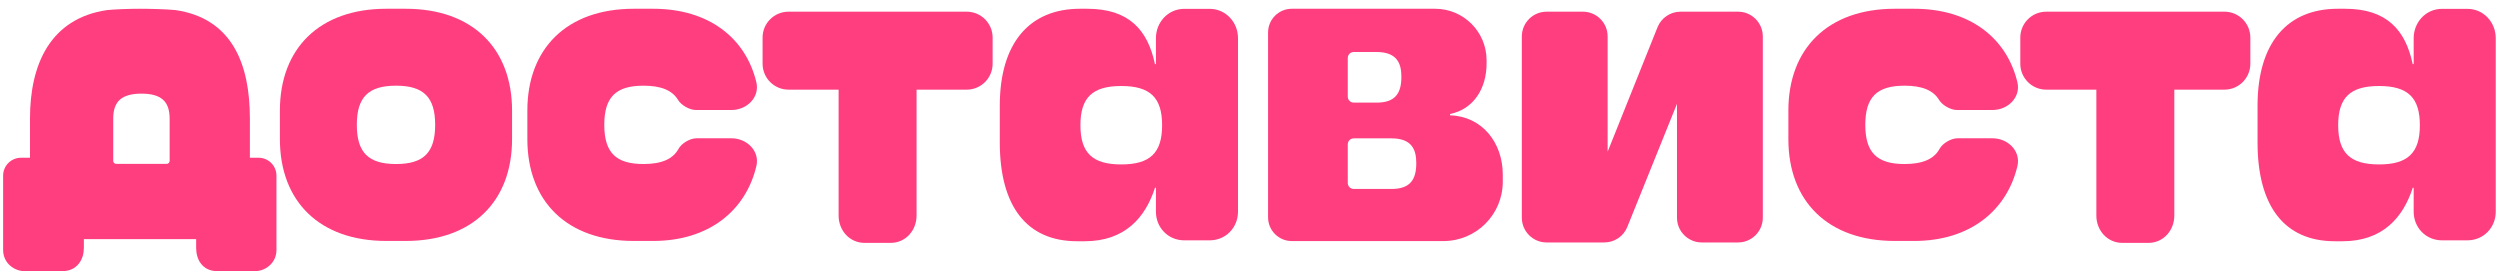 <?xml version="1.0" encoding="UTF-8"?> <svg xmlns="http://www.w3.org/2000/svg" viewBox="0 0 86.45 9.376" fill="none"><path fill-rule="evenodd" clip-rule="evenodd" d="M3.699 0.349C3.982 0.319 4.497 0.303 4.834 0.303C5.169 0.303 5.788 0.318 6.072 0.349C7.044 0.491 7.695 0.96 8.095 1.634C8.492 2.304 8.641 3.168 8.641 4.1V5.455H8.942C9.283 5.455 9.56 5.731 9.56 6.073V8.644C9.56 9.111 9.157 9.376 8.828 9.376H7.509C7.253 9.376 7.066 9.271 6.946 9.113C6.83 8.959 6.783 8.761 6.783 8.577V8.27L2.9 8.27V8.577C2.9 8.763 2.848 8.961 2.728 9.114C2.604 9.272 2.415 9.376 2.159 9.376H0.84C0.511 9.376 0.108 9.111 0.108 8.644V6.073C0.108 5.731 0.385 5.455 0.726 5.455H1.037V4.1C1.037 3.166 1.21 2.301 1.631 1.632C2.055 0.959 2.729 0.491 3.699 0.349ZM4.156 3.438C4.004 3.567 3.915 3.775 3.915 4.1V5.564C3.915 5.62 3.961 5.667 4.018 5.667H5.763C5.82 5.667 5.866 5.62 5.866 5.564V4.1C5.866 3.775 5.777 3.567 5.625 3.438C5.47 3.305 5.229 3.238 4.891 3.238C4.552 3.238 4.311 3.306 4.156 3.438Z" fill="#FF3E80"></path><path fill-rule="evenodd" clip-rule="evenodd" d="M50.144 3.941C50.958 3.777 51.406 3.059 51.406 2.197V2.083C51.406 1.1 50.61 0.303 49.627 0.303L44.67 0.303C44.218 0.303 43.85 0.67 43.85 1.123V7.517C43.85 7.969 44.218 8.336 44.67 8.336H49.915C51.048 8.336 51.966 7.418 51.966 6.285V6.038C51.966 4.927 51.247 4.022 50.144 3.988V3.941ZM48.46 2.658C48.46 3.254 48.224 3.549 47.598 3.549H46.813C46.699 3.549 46.606 3.456 46.606 3.343V2.004C46.606 1.89 46.699 1.798 46.813 1.798H47.598C48.328 1.798 48.46 2.212 48.46 2.658ZM48.975 5.644C48.975 6.24 48.739 6.534 48.115 6.534H46.813C46.699 6.534 46.606 6.442 46.606 6.329V4.99C46.606 4.876 46.699 4.784 46.813 4.784H48.115C48.843 4.784 48.975 5.198 48.975 5.644Z" fill="#FF3E80"></path><path fill-rule="evenodd" clip-rule="evenodd" d="M9.679 3.824V4.812C9.679 6.963 11.048 8.332 13.358 8.332H14.028C16.338 8.332 17.707 6.963 17.707 4.812V3.824C17.707 1.673 16.338 0.303 14.028 0.303H13.358C11.049 0.303 9.679 1.673 9.679 3.824ZM13.694 5.672C12.738 5.672 12.339 5.273 12.339 4.317C12.339 3.361 12.738 2.963 13.694 2.963C14.649 2.963 15.048 3.361 15.048 4.317C15.048 5.273 14.649 5.672 13.694 5.672Z" fill="#FF3E80"></path><path d="M22.251 5.672C21.295 5.672 20.896 5.273 20.896 4.317C20.896 3.361 21.295 2.963 22.251 2.963C22.865 2.963 23.249 3.127 23.445 3.453C23.558 3.64 23.847 3.804 24.065 3.804H25.293C25.83 3.804 26.28 3.362 26.154 2.841C25.786 1.315 24.513 0.303 22.585 0.303H21.916C19.606 0.303 18.236 1.673 18.236 3.824V4.812C18.236 6.963 19.605 8.332 21.916 8.332H22.585C24.514 8.332 25.788 7.284 26.155 5.746C26.28 5.224 25.83 4.782 25.293 4.782H24.084C23.861 4.782 23.569 4.953 23.462 5.149C23.271 5.497 22.883 5.672 22.251 5.672Z" fill="#FF3E80"></path><path d="M65.857 5.672C64.901 5.672 64.502 5.273 64.502 4.317C64.502 3.361 64.901 2.963 65.857 2.963C66.471 2.963 66.855 3.127 67.052 3.453C67.164 3.64 67.453 3.804 67.672 3.804H68.9C69.436 3.804 69.887 3.362 69.761 2.841C69.393 1.315 68.12 0.303 66.191 0.303H65.522C63.213 0.303 61.842 1.673 61.842 3.824V4.812C61.842 6.963 63.212 8.332 65.522 8.332H66.191C68.121 8.332 69.395 7.284 69.762 5.746C69.886 5.224 69.436 4.782 68.9 4.782H67.691C67.467 4.782 67.176 4.953 67.069 5.149C66.878 5.497 66.49 5.672 65.857 5.672Z" fill="#FF3E80"></path><path fill-rule="evenodd" clip-rule="evenodd" d="M39.938 2.217H39.972V1.318C39.972 0.775 40.388 0.306 40.952 0.306H41.83C42.395 0.307 42.81 0.776 42.81 1.319V7.32C42.81 7.863 42.395 8.309 41.83 8.311H40.952C40.388 8.311 39.972 7.864 39.972 7.321V6.492H39.94C39.607 7.528 38.893 8.342 37.514 8.342H37.247C35.503 8.342 34.573 7.129 34.573 4.929V3.653C34.573 1.483 35.603 0.303 37.346 0.303H37.596C39.042 0.303 39.689 1.037 39.938 2.217ZM37.361 4.33C37.361 5.287 37.777 5.686 38.773 5.686C39.77 5.686 40.186 5.287 40.186 4.33C40.186 3.373 39.77 2.974 38.773 2.974C37.777 2.974 37.361 3.373 37.361 4.33Z" fill="#FF3E80"></path><path fill-rule="evenodd" clip-rule="evenodd" d="M83.431 2.217H83.465V1.318C83.465 0.775 83.881 0.306 84.445 0.306H85.323C85.888 0.307 86.303 0.776 86.303 1.319V7.32C86.303 7.863 85.888 8.309 85.323 8.311H84.445C83.881 8.311 83.465 7.864 83.465 7.321V6.492H83.433C83.1 7.528 82.385 8.342 81.007 8.342H80.739C78.996 8.342 78.066 7.129 78.066 4.929V3.653C78.066 1.483 79.096 0.303 80.839 0.303H81.089C82.535 0.303 83.182 1.037 83.431 2.217ZM80.854 4.33C80.854 5.287 81.27 5.686 82.267 5.686C83.263 5.686 83.679 5.287 83.679 4.33C83.679 3.373 83.263 2.974 82.267 2.974C81.27 2.974 80.854 3.373 80.854 4.33Z" fill="#FF3E80"></path><path fill-rule="evenodd" clip-rule="evenodd" d="M27.266 0.404C26.771 0.404 26.37 0.805 26.37 1.3V2.204C26.37 2.698 26.771 3.1 27.266 3.1H28.999V7.452C28.999 7.971 29.379 8.398 29.898 8.399H30.797C31.314 8.399 31.695 7.972 31.695 7.453V3.1H33.429C33.924 3.1 34.325 2.698 34.325 2.204V1.3C34.325 0.805 33.924 0.404 33.429 0.404H27.266Z" fill="#FF3E80"></path><path fill-rule="evenodd" clip-rule="evenodd" d="M70.758 0.404C70.263 0.404 69.862 0.805 69.862 1.3V2.204C69.862 2.698 70.263 3.1 70.758 3.1H72.492V7.452C72.492 7.971 72.872 8.398 73.39 8.399H74.289C74.807 8.399 75.188 7.972 75.188 7.453V3.1H76.921C77.416 3.1 77.817 2.698 77.817 2.204V1.3C77.817 0.805 77.416 0.404 76.921 0.404H70.758Z" fill="#FF3E80"></path><path d="M58.847 8.384C58.374 8.384 57.99 8 57.99 7.527V2.822H58.3L56.272 7.848C56.142 8.172 55.827 8.384 55.478 8.384H53.481C53.008 8.384 52.625 8 52.625 7.527V1.261C52.625 0.788 53.008 0.404 53.481 0.404H54.736C55.209 0.404 55.592 0.788 55.592 1.261V5.83H55.358L57.317 0.942C57.448 0.617 57.762 0.404 58.112 0.404H60.102C60.575 0.404 60.958 0.788 60.958 1.261V7.527C60.958 8 60.575 8.384 60.102 8.384H58.847Z" fill="#FF3E80"></path></svg> 